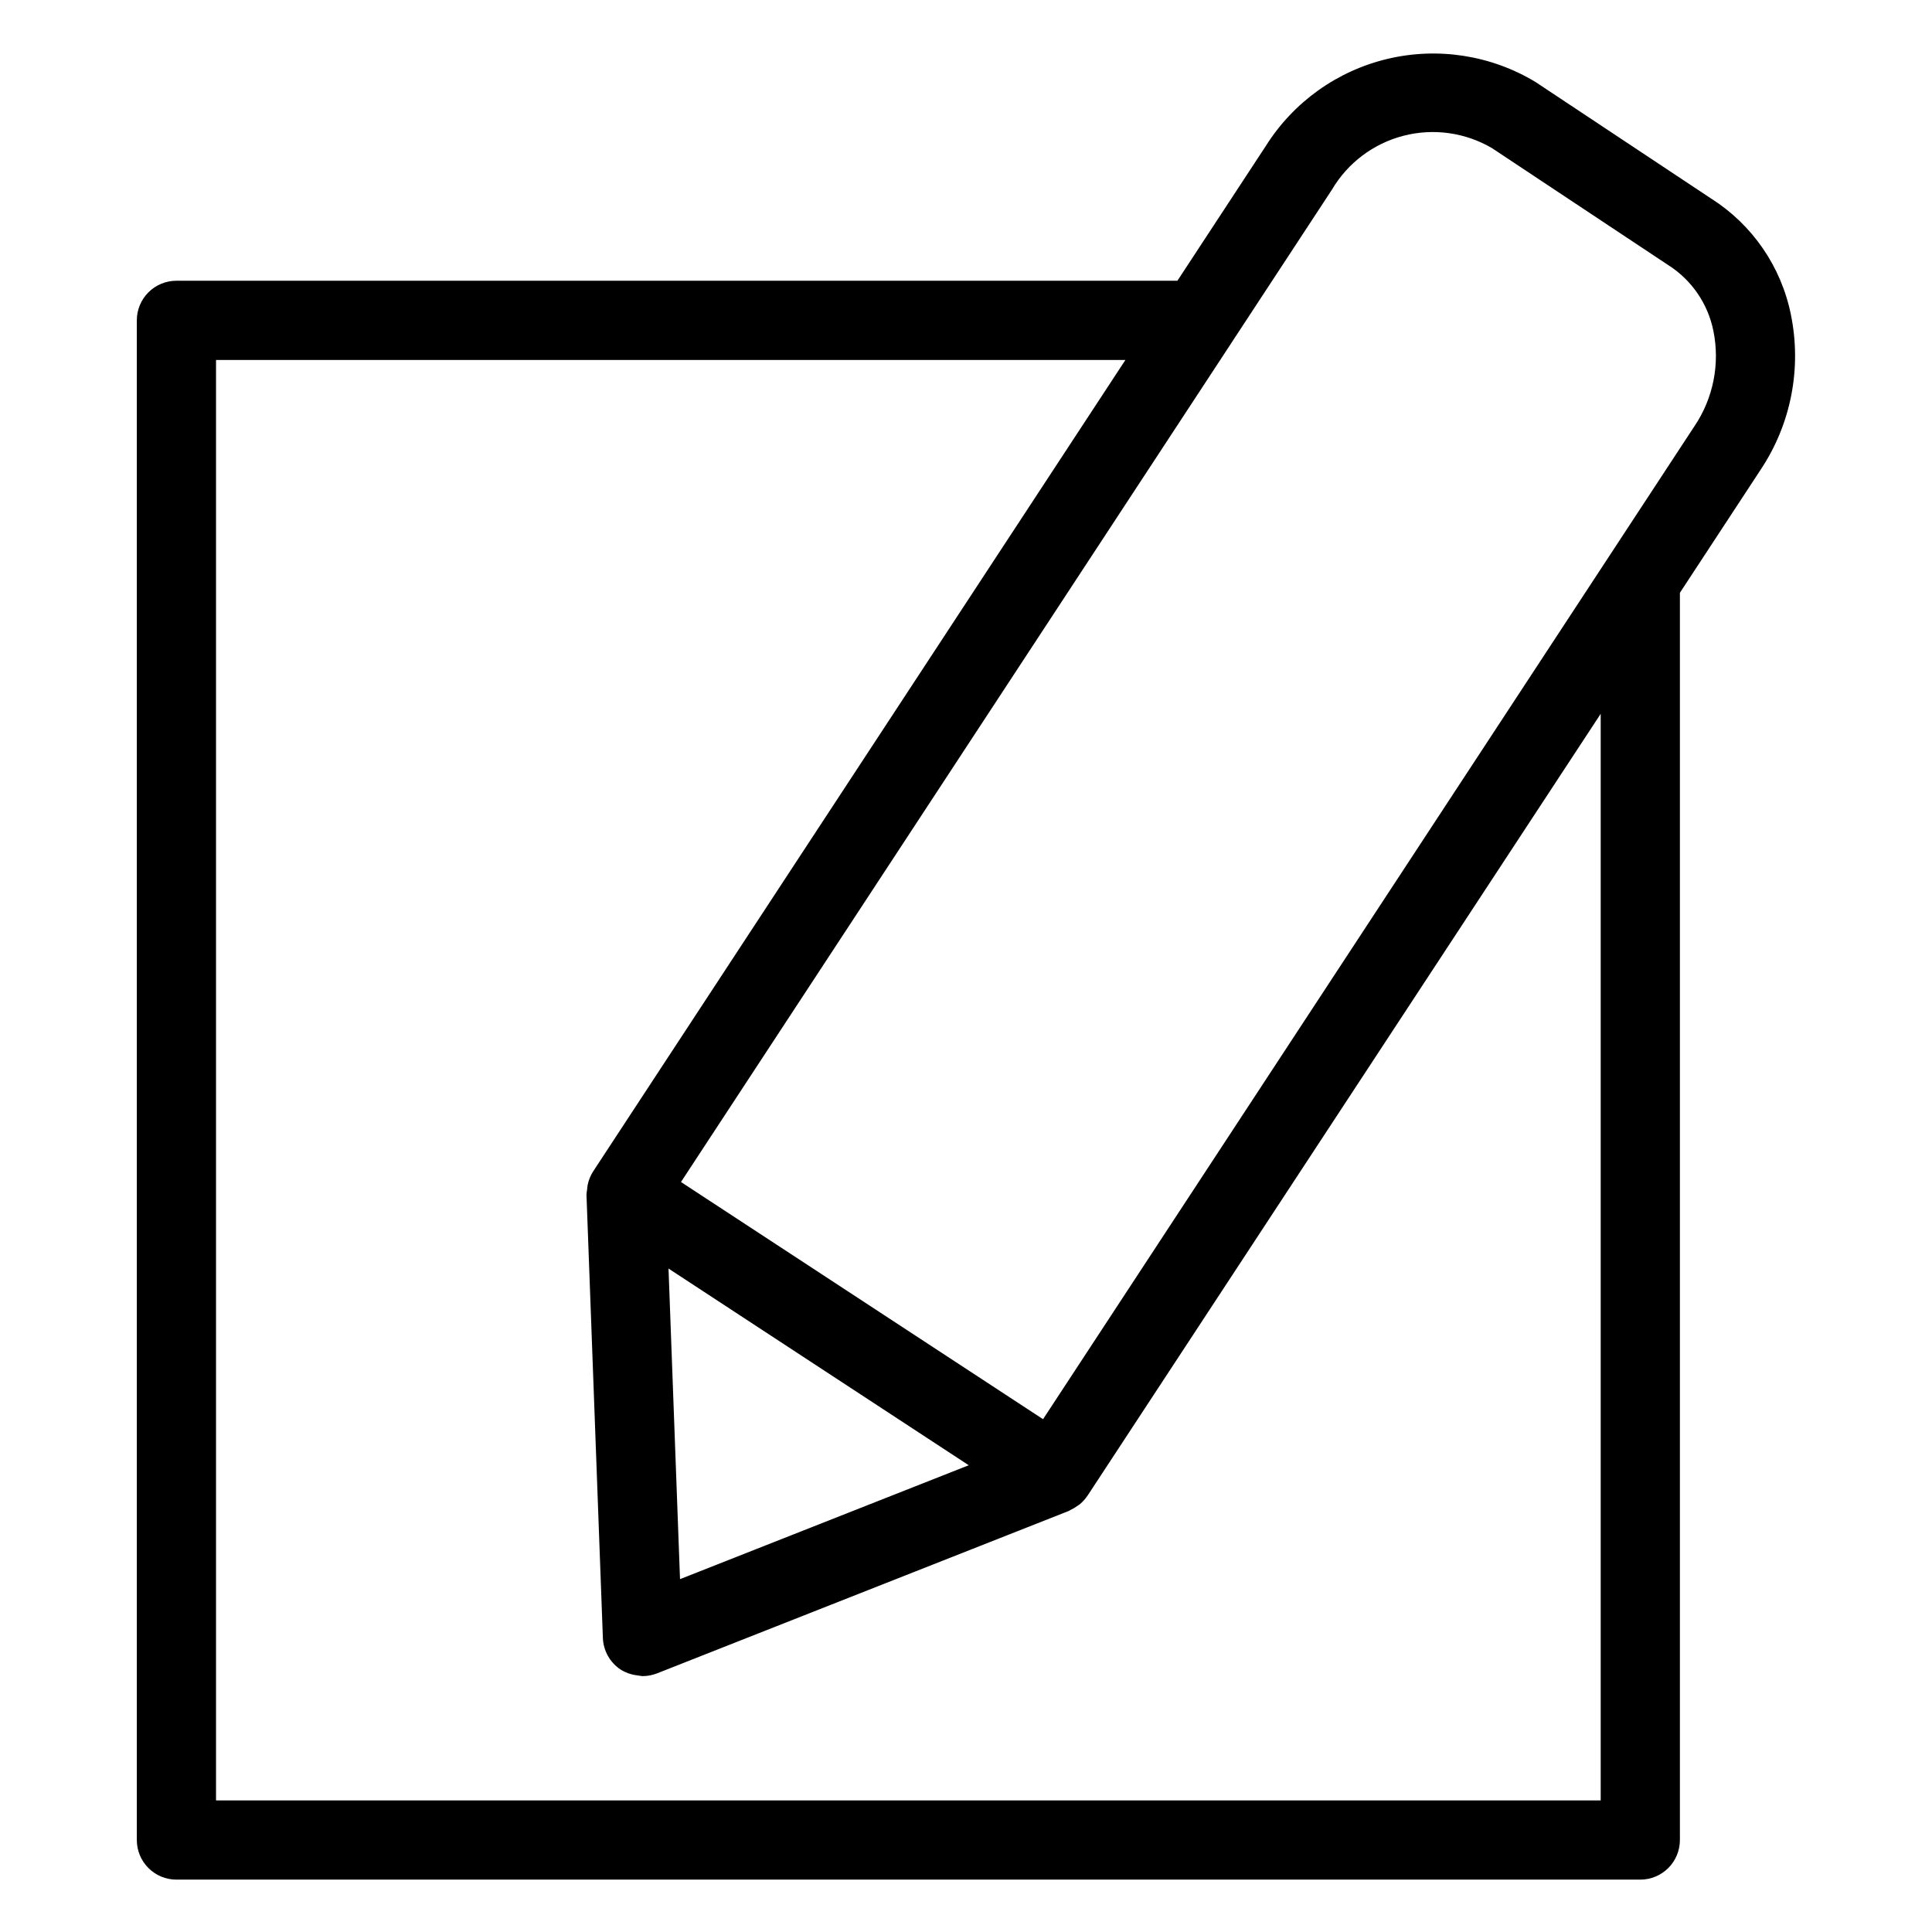 <?xml version="1.0" encoding="UTF-8"?>
<!-- Uploaded to: ICON Repo, www.svgrepo.com, Generator: ICON Repo Mixer Tools -->
<svg fill="#000000" width="800px" height="800px" version="1.1" viewBox="144 144 512 512" xmlns="http://www.w3.org/2000/svg">
 <path d="m597.54 196.67-46.605-30.934c-11.762-7.102-25.84-9.309-39.207-6.137-13.367 3.172-24.957 11.461-32.277 23.09l-23.426 35.711h-265.27c-2.785 0-5.453 1.105-7.422 3.074s-3.074 4.637-3.074 7.422v402.73c0 2.785 1.105 5.453 3.074 7.422s4.637 3.074 7.422 3.074h387.94c2.785 0 5.453-1.105 7.422-3.074s3.074-4.637 3.074-7.422v-330.53l21.32-32.5c8.117-12.117 11.027-26.988 8.082-41.273-2.566-12.652-10.164-23.719-21.051-30.66zm-273.33 365.82-3.047-82.309 79.562 52.125zm243.99-229.32v287.96h-366.95v-381.74h241l-141.11 215.12-0.008 0.016v0.004c-0.672 1.066-1.145 2.246-1.395 3.484-0.07 0.391-0.117 0.785-0.141 1.184-0.09 0.48-0.148 0.973-0.172 1.465l4.344 117.42c0.129 3.402 1.898 6.531 4.746 8.395 1.277 0.797 2.711 1.309 4.207 1.492 0.289 0.043 0.551 0.102 0.84 0.121 0.234 0.016 0.461 0.102 0.699 0.102v-0.004c1.32 0 2.625-0.246 3.856-0.727l109.16-43.059c0.156-0.062 0.277-0.184 0.43-0.254 0.617-0.285 1.203-0.629 1.754-1.027 0.25-0.176 0.512-0.324 0.746-0.52v-0.004c0.734-0.617 1.379-1.332 1.918-2.129l0.07-0.078zm24.816-76.168-0.051 0.07-172.55 263.03-95.949-62.859 146.02-222.59 0.012-0.027 26.473-40.355v-0.004c4.176-7.082 10.988-12.219 18.945-14.281 7.957-2.062 16.41-0.883 23.496 3.285l46.754 31.027 0.004-0.004c6.172 3.949 10.469 10.242 11.902 17.426 1.777 8.762-0.043 17.871-5.051 25.277z"/>
</svg>